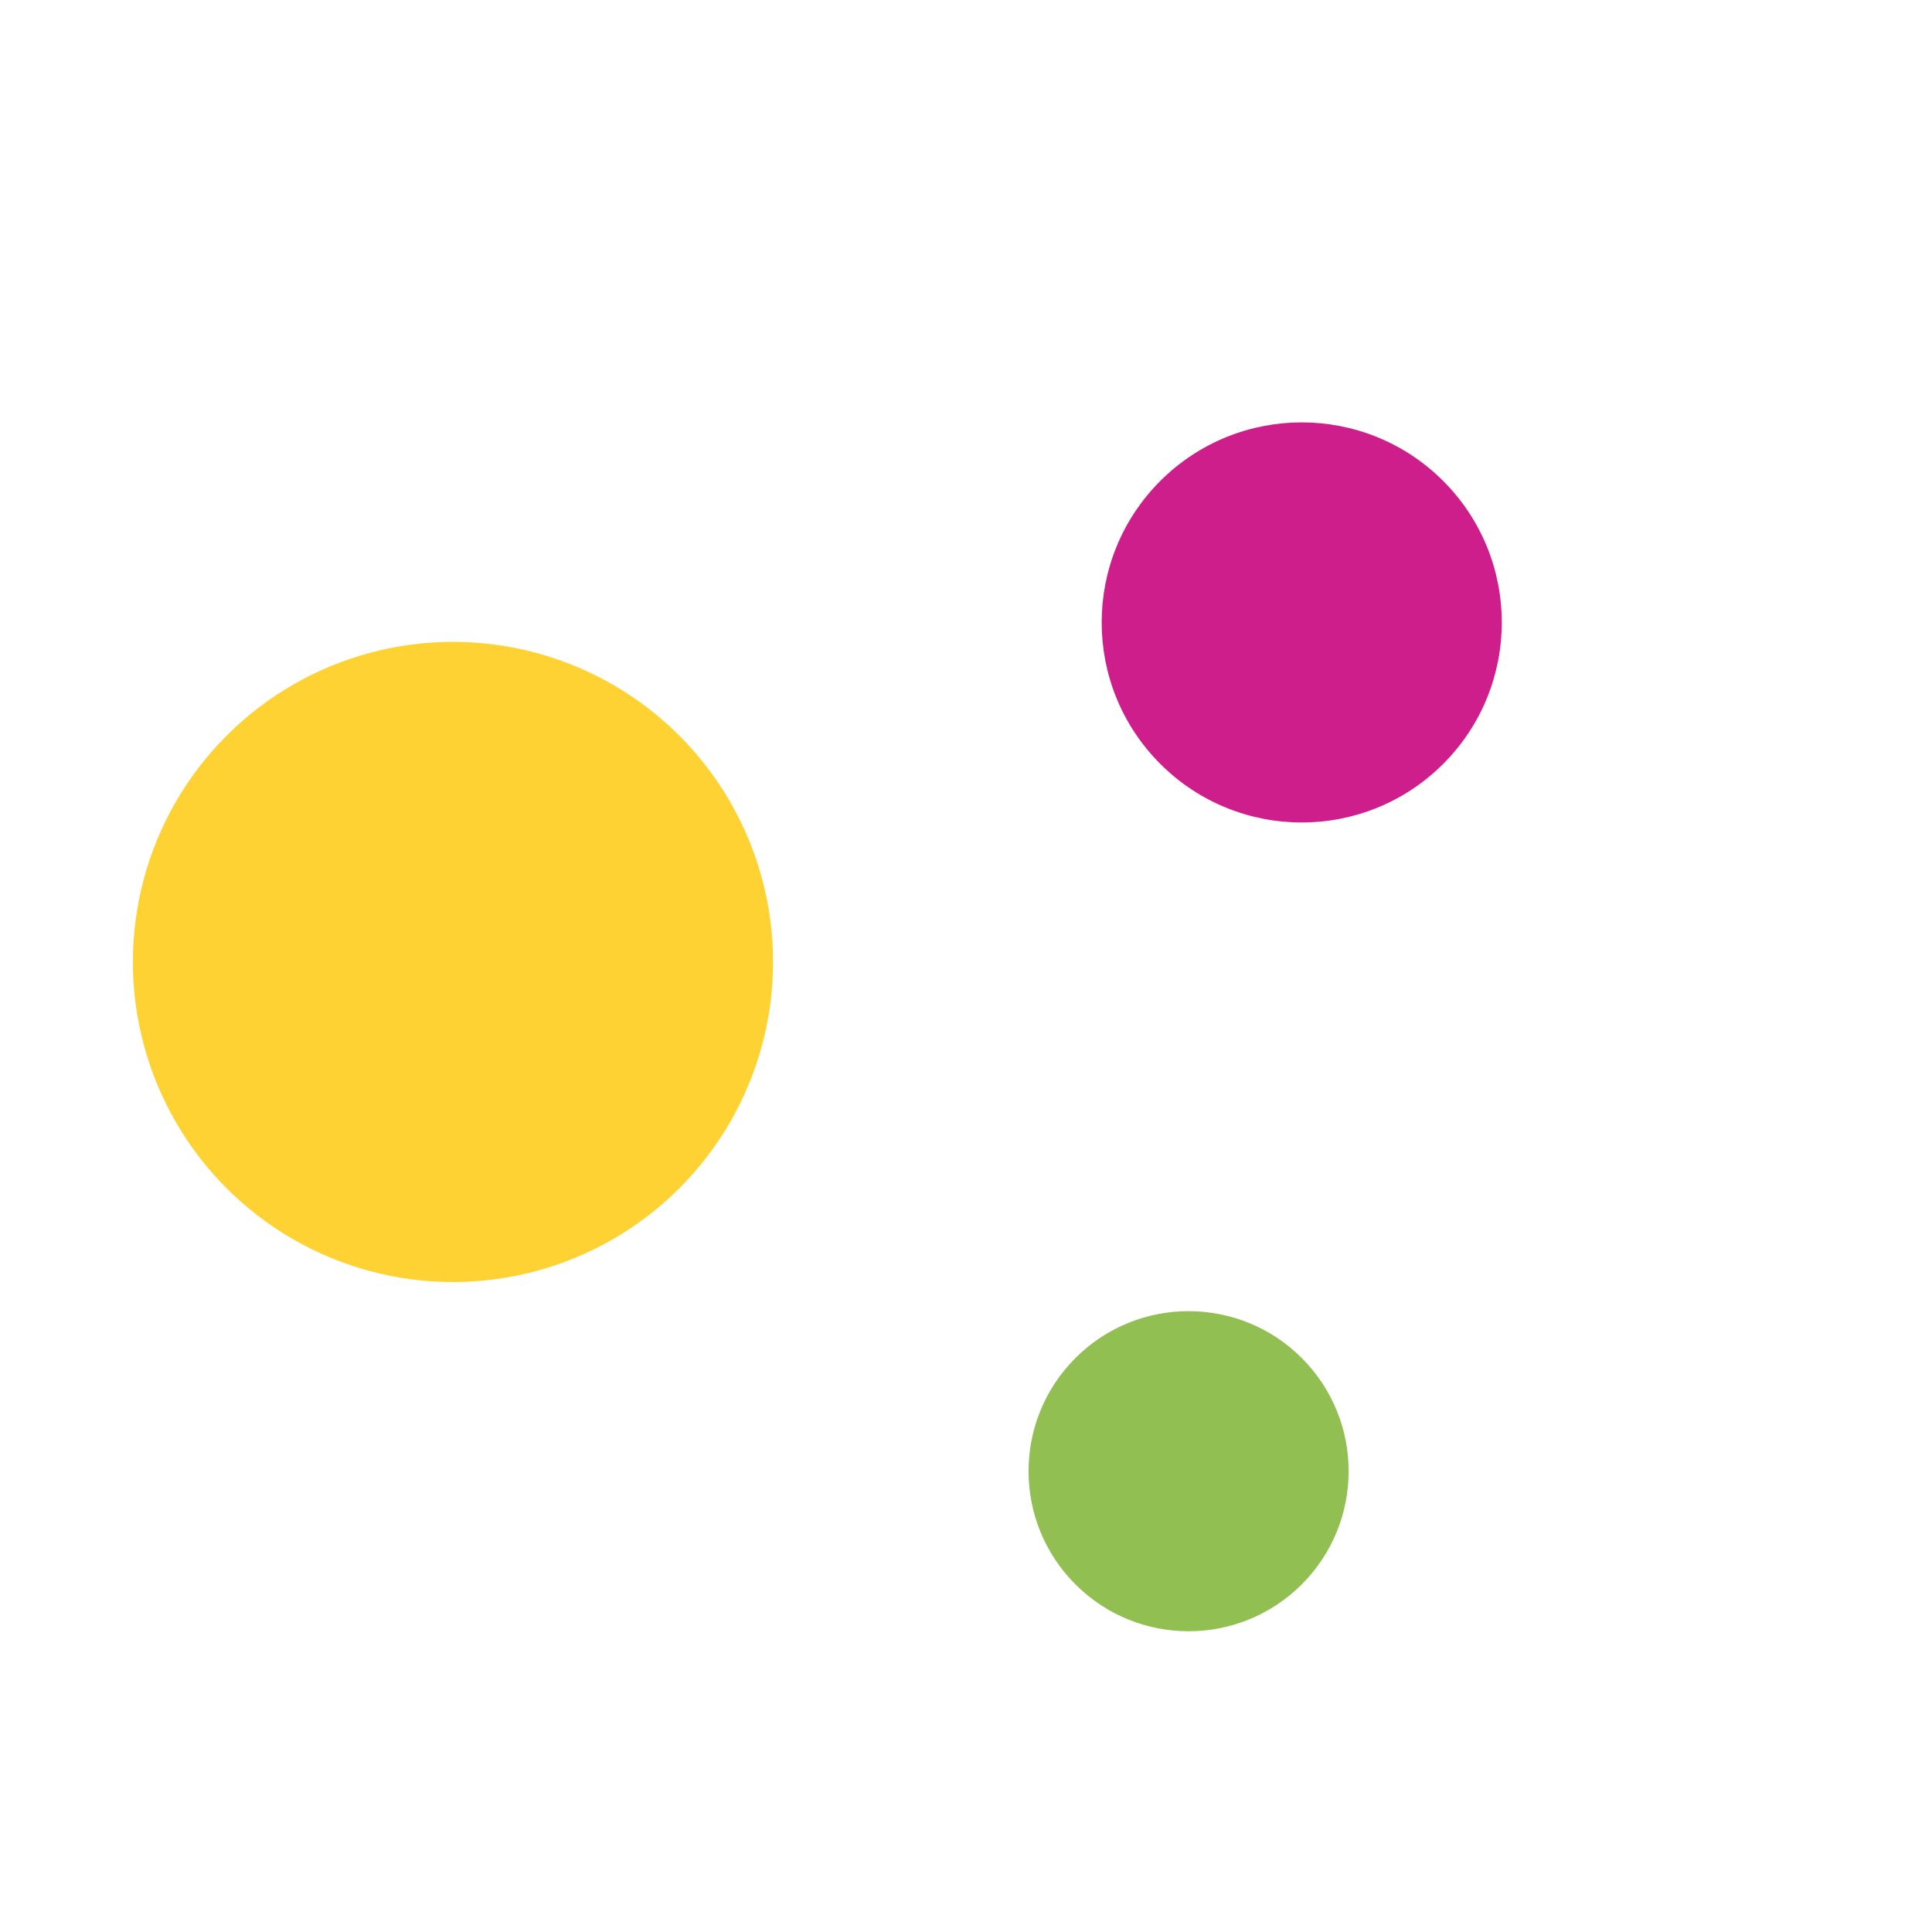 <svg xmlns="http://www.w3.org/2000/svg" width="75" height="75" viewBox="0 0 75 75" fill="none"><g id="Group 163472"><circle id="Ellipse 62" cx="17.584" cy="37.343" r="12.426" transform="rotate(-135 17.584 37.343)" fill="#FFD233"></circle><circle id="Ellipse 64" cx="46.141" cy="57.112" r="6.213" transform="rotate(-135 46.141 57.112)" fill="#91BF51"></circle><circle id="Ellipse 63" cx="50.533" cy="24.163" r="7.766" transform="rotate(-135 50.533 24.163)" fill="#CE1E8B"></circle></g></svg>